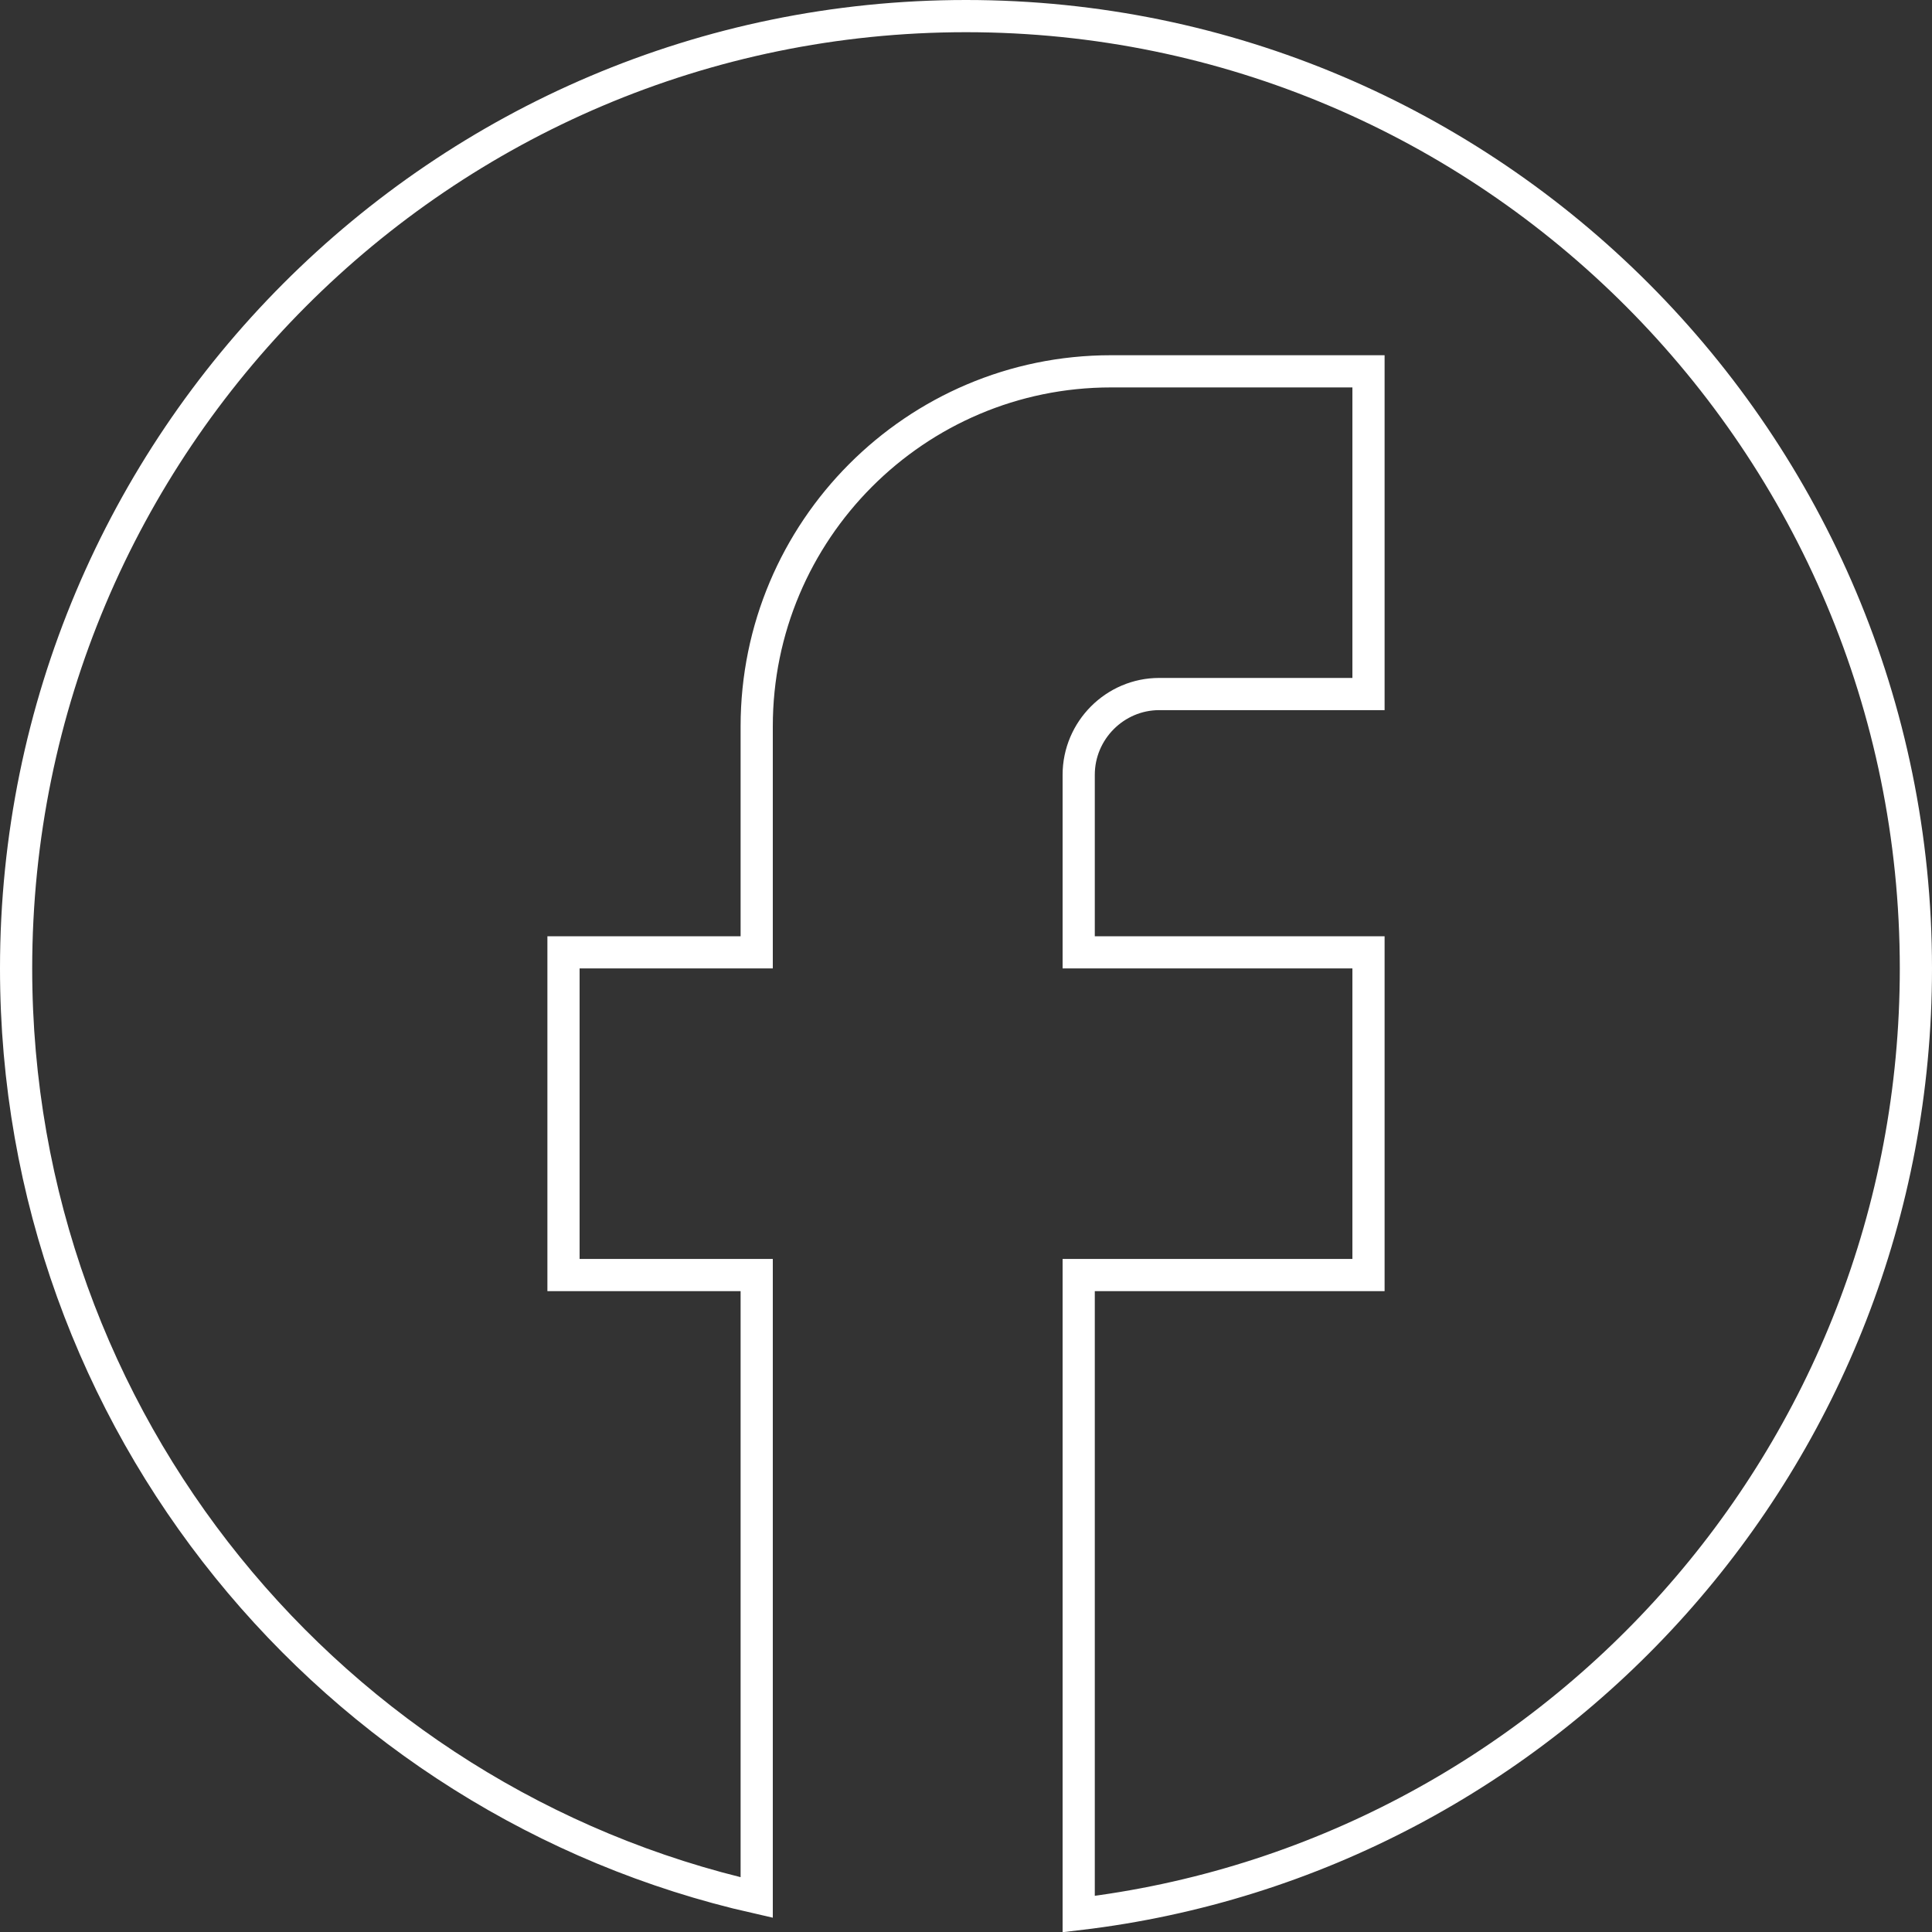 <svg width="30" height="30" viewBox="0 0 30 30" fill="none" xmlns="http://www.w3.org/2000/svg">
<rect x="0" y="0" width="30" height="30" fill="#333333" stroke="none"/>
<path d="M8.75 19.549V19.799H9H11.75V29.465C5.174 27.977 0.25 22.088 0.25 15.038C0.25 6.875 6.859 0.25 15 0.25C23.141 0.25 29.75 6.875 29.75 15.038C29.75 22.619 24.066 28.857 16.75 29.722V19.799H21H21.25V19.549V15.038V14.788H21H16.75V12.031C16.75 11.341 17.314 10.777 18 10.777H21H21.25V10.527V6.016V5.766H21H17.25C14.216 5.766 11.75 8.239 11.75 11.279V14.788H9H8.75V15.038V19.549Z" stroke="white" stroke-width="0.5"/>
</svg>
